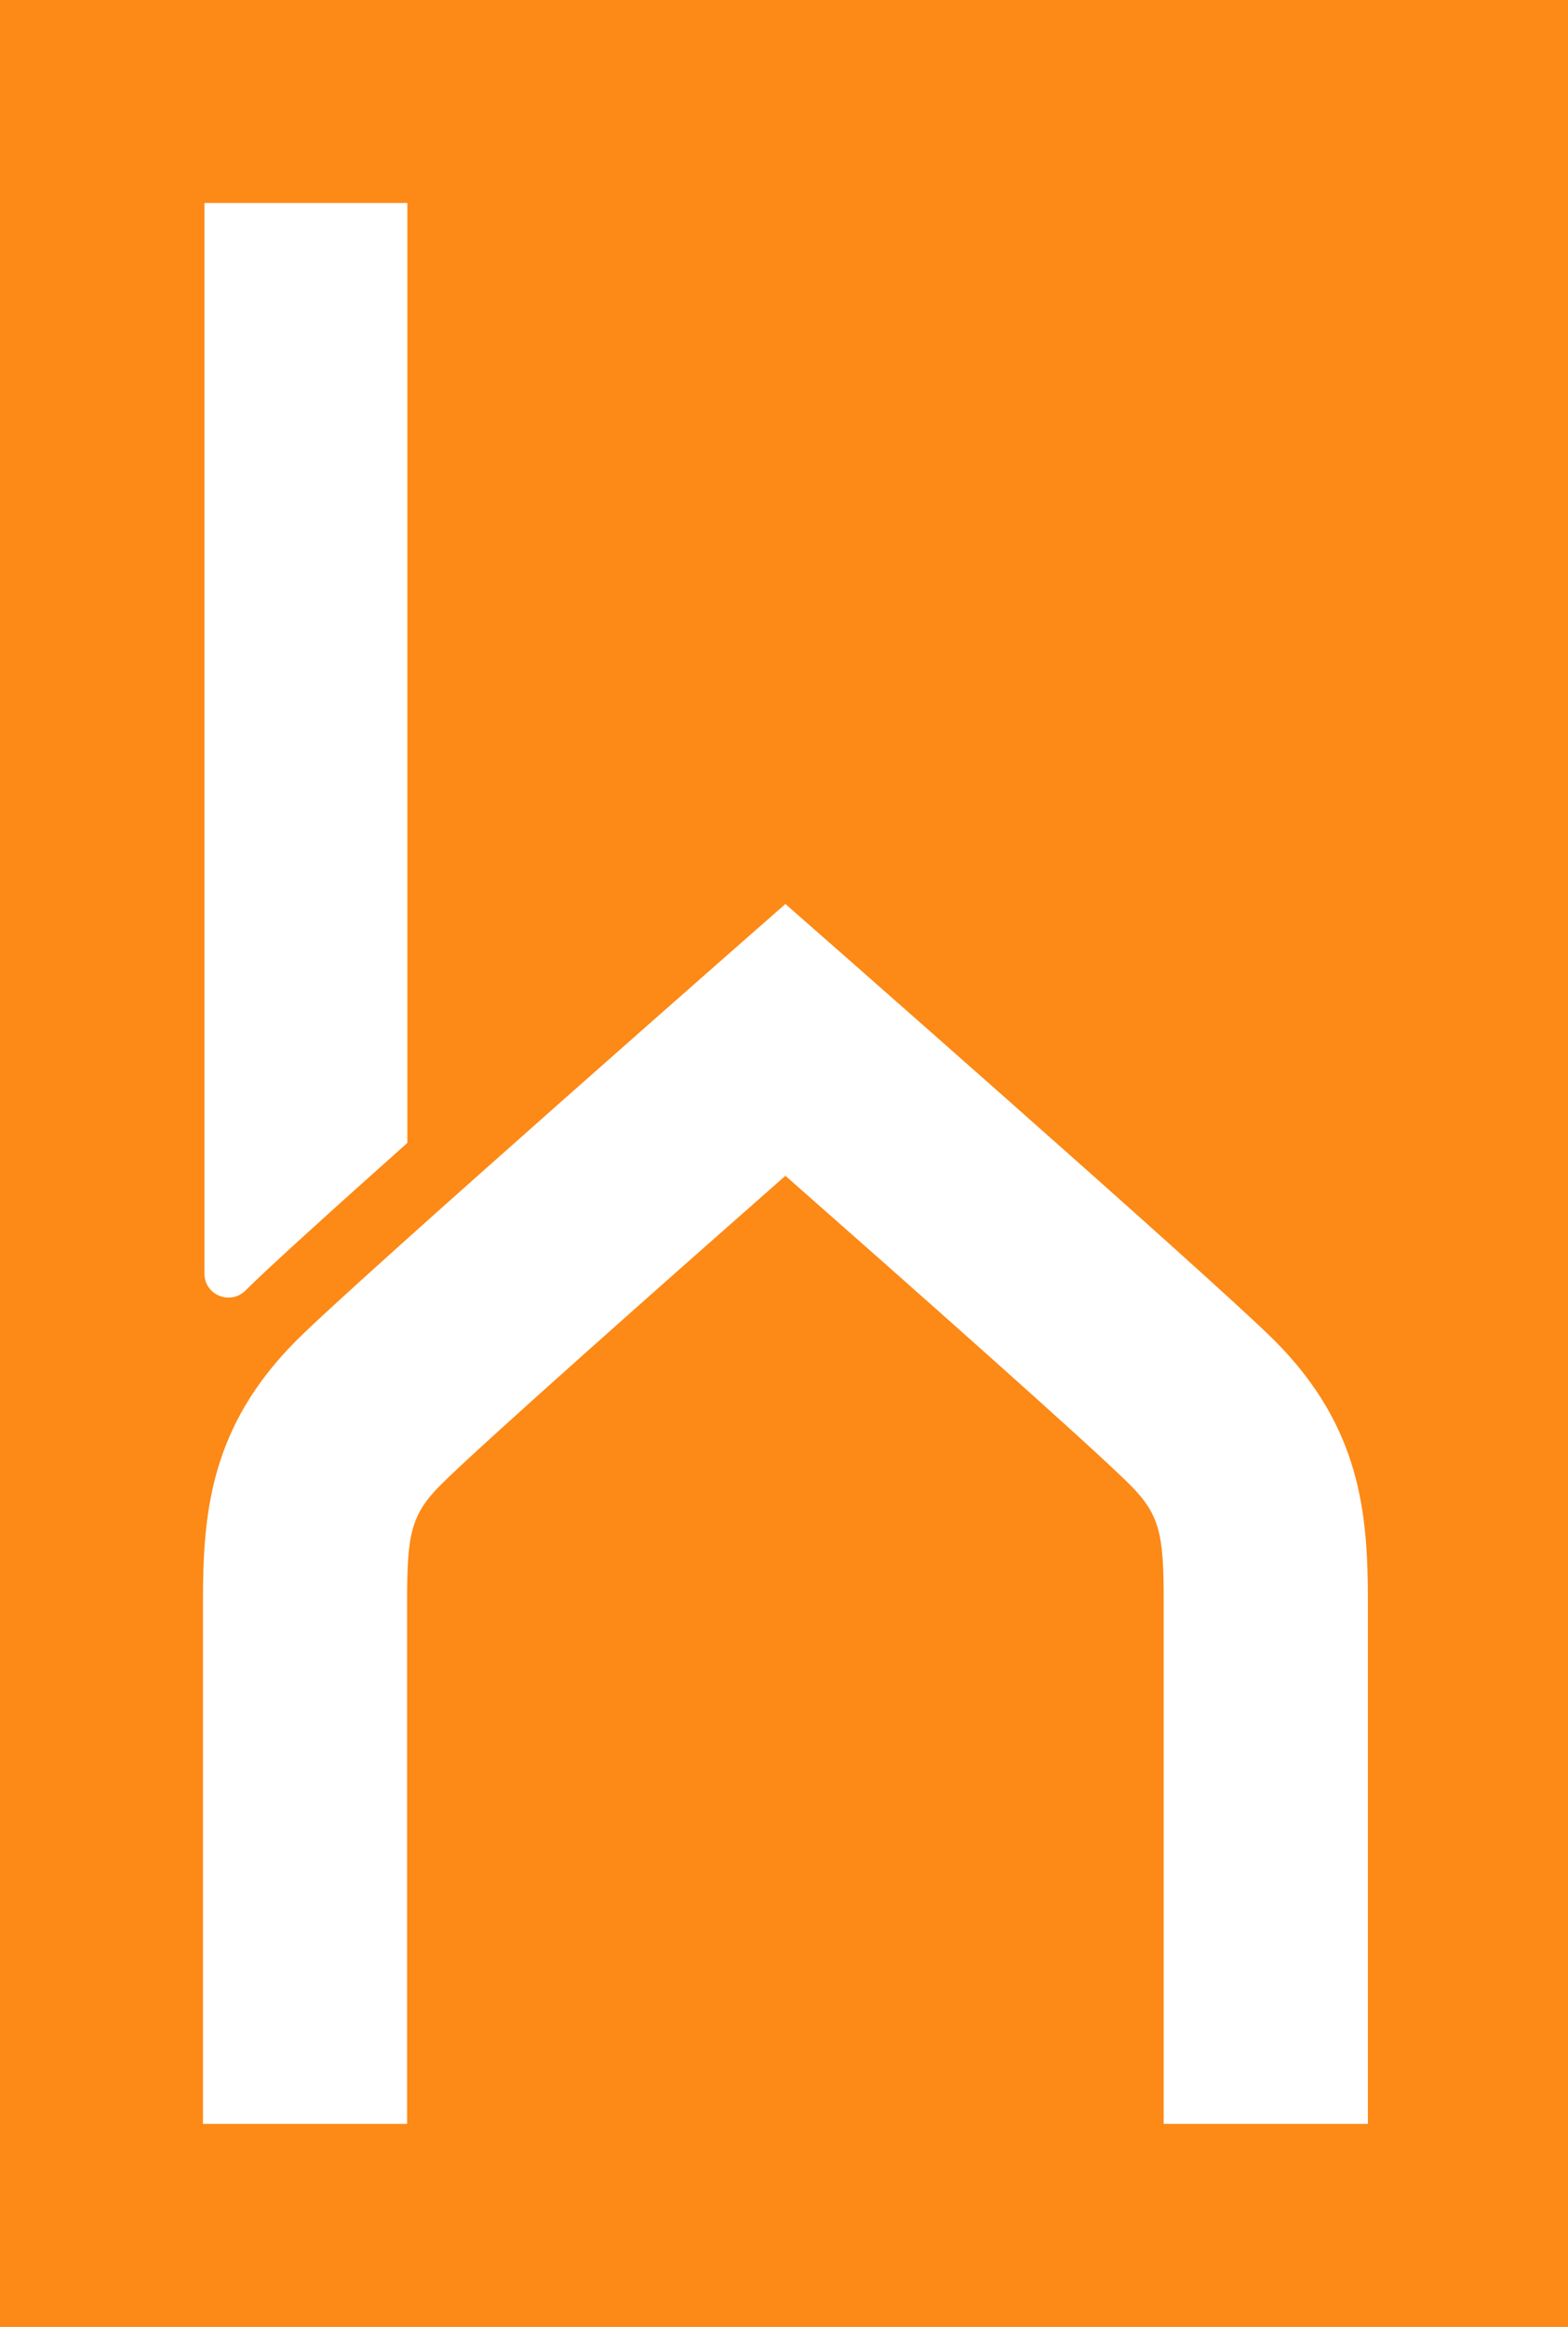 <svg id="Camada_2" data-name="Camada 2" xmlns="http://www.w3.org/2000/svg" viewBox="0 0 330.27 489.97">
  <defs>
    <style>
      .cls-1 {
        fill: #fd8916;
      }
    </style>
  </defs>
  <g id="Camada_1-2" data-name="Camada 1">
    <path class="cls-1" d="M0,0v489.97h330.27V0H0ZM43.06,42.74h42.74v197.92c-15.85,14.14-29.39,26.38-33.95,30.94-.03.03-.07.07-.1.1-3.21,3.22-8.69,1.01-8.69-3.54V42.74ZM288.11,447.22h-43v-110c0-13.94-.7-18.17-7.12-24.6-8.09-8.09-47.27-42.78-72.56-65.04-25.29,22.26-64.47,56.95-72.56,65.04-6.42,6.42-7.12,10.66-7.12,24.6v110h-43v-110c0-18.59,1.51-36.79,19.72-55,12.88-12.88,102.96-91.87,102.96-91.87,0,0,90.09,78.99,102.97,91.87,18.21,18.21,19.72,36.41,19.72,55v110Z"></path>
  </g>
</svg>